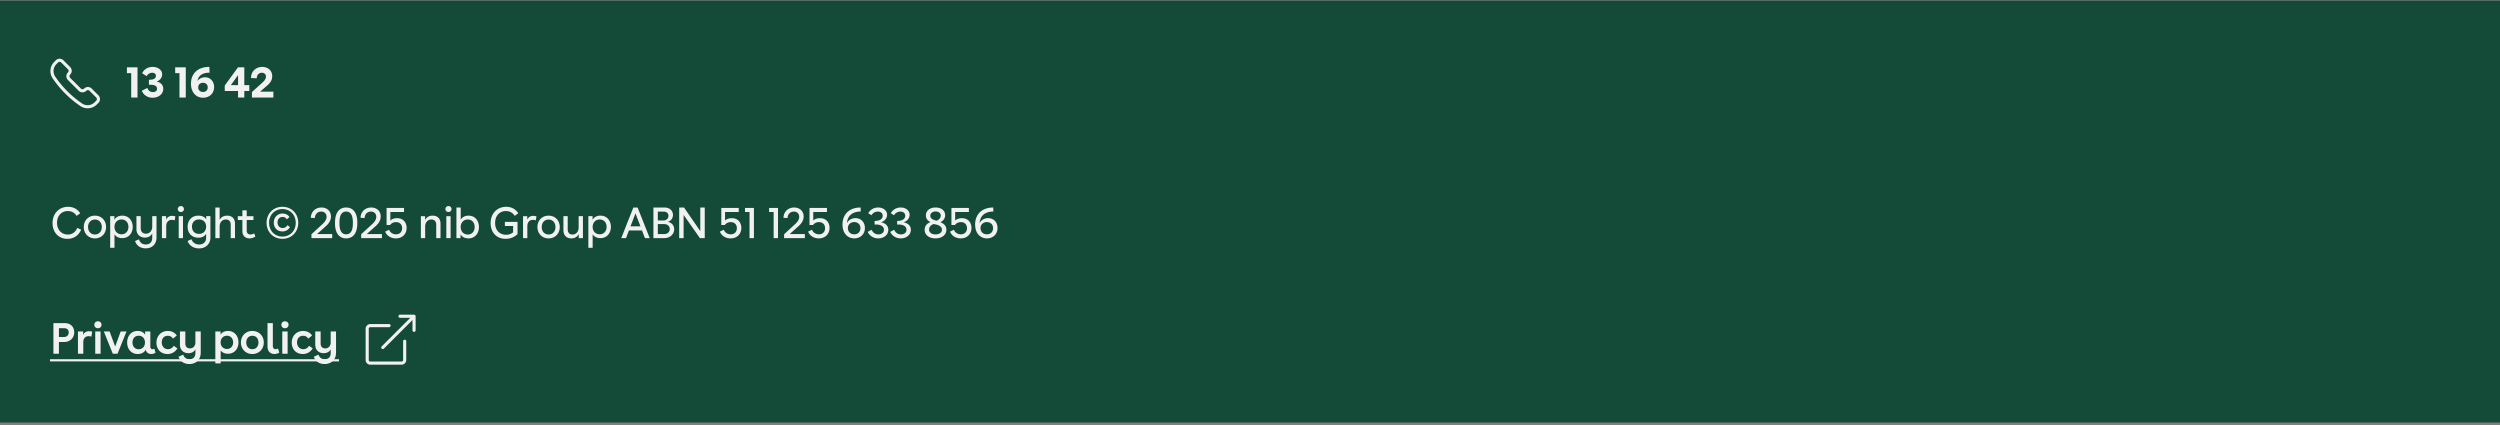 <svg xmlns="http://www.w3.org/2000/svg" width="800" height="136" fill="none"><rect width="100%" height="100%" fill="#808080" stroke="none"/><path fill="#144A38" d="M0 .2h800v135H0z"/><g clip-path="url(#a)"><g clip-path="url(#b)"><path fill="#F1F1F1" d="m25.822 34.014.008.005a4.15 4.15 0 0 0 5.153-.577l.511-.511a1.72 1.72 0 0 0 0-2.431l-2.154-2.154a1.72 1.72 0 0 0-2.43 0 .718.718 0 0 1-1.017 0L22.447 24.9a.72.72 0 0 1 0-1.017 1.717 1.717 0 0 0 0-2.43l-2.154-2.156a1.72 1.72 0 0 0-2.43 0l-.512.51a4.157 4.157 0 0 0-.568 5.17l.011.018a33.495 33.495 0 0 0 9 9.003l.029.017Zm-8.198-9.578-.004-.005a3.154 3.154 0 0 1 .437-3.917l.512-.511a.72.72 0 0 1 1.016 0l2.154 2.156a.718.718 0 0 1 0 1.016 1.72 1.72 0 0 0 0 2.43l3.447 3.449a1.717 1.717 0 0 0 2.43 0 .72.72 0 0 1 1.017 0l2.154 2.153a.72.72 0 0 1 0 1.017l-.511.51a3.155 3.155 0 0 1-3.926.431l-.007-.004a32.49 32.49 0 0 1-8.72-8.725Z"/></g><path fill="#F1F1F1" d="M41.988 31.2v-7.798h-1.372V21.54h3.388v9.66h-2.016Zm8.146-5.11c1.4.308 2.114 1.19 2.114 2.338 0 1.708-1.526 2.856-3.402 2.856-1.582 0-2.884-.826-3.472-2.24l1.764-.896c.294.854.98 1.344 1.806 1.344.742 0 1.316-.378 1.316-1.092 0-.882-.77-1.288-2.114-1.288h-.49v-1.568c1.484 0 2.24-.42 2.24-1.288 0-.644-.518-.994-1.19-.994-.714 0-1.442.42-1.778 1.092l-1.442-.91c.574-1.288 1.876-2.044 3.36-2.044 1.708 0 3.052.98 3.052 2.38 0 1.036-.714 1.974-1.764 2.31Zm7.297 5.11v-7.798H56.06V21.54h3.388v9.66h-2.016Zm11.087-3.332c0 2.1-1.568 3.416-3.542 3.416-2.338 0-3.878-1.848-3.878-4.494 0-2.982 1.904-5.39 5.894-5.39l.07 1.848c-1.904 0-3.556.644-3.906 2.702.546-.826 1.54-1.232 2.45-1.232 1.61 0 2.912 1.218 2.912 3.15Zm-5.096.07c0 .882.616 1.498 1.54 1.498.938 0 1.512-.602 1.512-1.484 0-1.008-.756-1.47-1.512-1.47-.784 0-1.54.49-1.54 1.456Zm14.756-.686h1.596v1.862h-1.596V31.2h-2.002v-2.086H71.92v-1.75l4.242-5.824h2.016v5.712Zm-4.312 0h2.31V24.06l-2.31 3.192Zm9.357 2.086h4.256V31.2h-6.86v-1.75l3.038-2.73c.686-.602 1.456-1.316 1.456-2.198 0-.798-.588-1.26-1.302-1.26-.84 0-1.638.588-1.652 1.792l-1.848-.084c.042-2.408 1.82-3.57 3.598-3.57 1.904 0 3.206 1.19 3.206 2.996 0 1.442-.882 2.352-1.582 2.954l-2.31 1.988Z"/><g clip-path="url(#c)"><path fill="#F1F1F1" d="M21.712 75.052c1.386 0 2.464-.784 3.01-2.128l1.246.56c-.812 1.904-2.366 2.94-4.382 2.94-2.912 0-4.774-2.142-4.774-5.04 0-3.122 2.156-5.208 4.97-5.208 1.638 0 3.024.7 3.892 2.072l-1.162.84c-.602-1.008-1.624-1.554-2.8-1.554-1.946 0-3.458 1.428-3.458 3.766 0 2.422 1.61 3.752 3.458 3.752Zm8.666-6.048c2.086 0 3.57 1.54 3.57 3.64 0 2.086-1.484 3.64-3.57 3.64s-3.57-1.554-3.57-3.64c0-2.1 1.484-3.64 3.57-3.64Zm-2.198 3.64c0 1.4.882 2.394 2.198 2.394 1.316 0 2.198-.994 2.198-2.394 0-1.4-.882-2.394-2.198-2.394-1.316 0-2.198.994-2.198 2.394Zm10.944-3.64c2.198 0 3.346 1.736 3.346 3.612 0 1.876-1.175 3.584-3.36 3.584-1.12 0-1.987-.462-2.477-1.232v4.326H35.26V69.172h1.345v1.162c.448-.826 1.372-1.33 2.52-1.33Zm-2.492 3.598c0 1.372.91 2.366 2.269 2.366 1.316 0 2.197-.994 2.197-2.366 0-1.26-.755-2.366-2.197-2.366-1.359 0-2.269.994-2.269 2.366Zm12.081-3.43h1.372v6.776c0 2.268-1.484 3.528-3.458 3.528-1.638 0-2.912-.812-3.402-2.352l1.246-.532c.336 1.12 1.12 1.638 2.198 1.638 1.232 0 2.044-.728 2.044-2.114v-1.428c-.42.84-1.274 1.344-2.352 1.344-1.414 0-2.702-.91-2.702-2.702v-4.158h1.372v3.864c0 1.106.672 1.75 1.666 1.75 1.148 0 2.016-.896 2.016-2.268v-3.346Zm3.105 0h1.344v1.148c.336-.854 1.092-1.246 1.946-1.246.336 0 .686.056 1.008.182l-.224 1.274a2.45 2.45 0 0 0-.91-.182c-1.008 0-1.792.672-1.792 2.058V76.2h-1.372v-7.028Zm6.055-3.234c.574 0 .98.42.98.966 0 .532-.406.938-.98.938s-.98-.406-.98-.938c0-.546.406-.966.98-.966ZM57.187 76.2v-7.028h1.372V76.2h-1.372Zm8.803-7.028h1.344v6.776c0 2.17-1.526 3.542-3.654 3.542-1.75 0-3.136-.924-3.64-2.366l1.232-.574c.35 1.064 1.302 1.694 2.45 1.694 1.358 0 2.24-.812 2.24-2.142V74.8c-.476.84-1.316 1.26-2.506 1.26-2.044 0-3.416-1.428-3.416-3.514 0-1.918 1.232-3.542 3.416-3.542 1.19 0 2.1.42 2.534 1.218v-1.05Zm-4.564 3.346c0 1.288.798 2.324 2.254 2.324 1.344 0 2.282-.91 2.282-2.324 0-1.4-.924-2.296-2.296-2.296-1.316 0-2.24.896-2.24 2.296Zm7.49-6.118h1.371v3.948c.434-.798 1.204-1.344 2.408-1.344 1.512 0 2.506.924 2.506 2.562V76.2H73.83v-4.284c0-1.078-.588-1.68-1.54-1.68-1.078 0-2.002.798-2.002 2.254v3.71h-1.372v-9.8Zm7.178 2.772h1.47v-1.876h1.386v1.876h2.156v1.232H78.95v3.416c0 .84.546 1.218 1.204 1.218.378 0 .812-.126 1.176-.364l.392.994a3.31 3.31 0 0 1-1.904.616c-1.274 0-2.254-.812-2.254-2.282v-3.598h-1.47v-1.232Zm14.283-2.996c2.926 0 5.068 2.17 5.068 5.124 0 2.954-2.142 5.124-5.068 5.124-2.926 0-5.068-2.17-5.068-5.124 0-2.954 2.142-5.124 5.068-5.124Zm-4.27 5.124c0 2.576 1.834 4.396 4.27 4.396 2.436 0 4.256-1.82 4.256-4.396 0-2.576-1.82-4.396-4.256-4.396s-4.27 1.82-4.27 4.396Zm1.512-.07c0-1.68 1.176-2.898 2.8-2.898.938 0 1.694.364 2.226 1.12l-.854.742c-.336-.532-.784-.77-1.358-.77-.98 0-1.624.686-1.624 1.75s.686 1.792 1.652 1.792c.63 0 1.19-.322 1.498-.91l.84.616c-.574.91-1.4 1.386-2.422 1.386-1.666 0-2.758-1.162-2.758-2.828Zm13.84 3.668h4.844V76.2h-6.636v-1.246l3.248-2.982c.672-.602 1.582-1.456 1.582-2.59 0-1.092-.798-1.68-1.708-1.68-.994 0-1.96.658-2.03 2.072l-1.302-.084c.098-2.226 1.764-3.29 3.416-3.29 1.694 0 3.038 1.078 3.038 2.884 0 1.512-.98 2.506-1.652 3.108l-2.8 2.506Zm9.316-8.498c2.296 0 3.57 1.792 3.57 4.788v.308c0 2.996-1.274 4.788-3.57 4.788-2.31 0-3.57-1.792-3.57-4.788v-.308c0-2.996 1.26-4.788 3.57-4.788Zm-2.142 5.096c0 2.296.7 3.486 2.142 3.486s2.142-1.19 2.142-3.486v-.308c0-2.296-.7-3.486-2.142-3.486s-2.142 1.19-2.142 3.486v.308Zm8.74 3.402h4.844V76.2h-6.636v-1.246l3.248-2.982c.672-.602 1.582-1.456 1.582-2.59 0-1.092-.798-1.68-1.708-1.68-.994 0-1.96.658-2.03 2.072l-1.302-.084c.098-2.226 1.764-3.29 3.416-3.29 1.694 0 3.038 1.078 3.038 2.884 0 1.512-.98 2.506-1.652 3.108l-2.8 2.506Zm9.678-5.082c2.072 0 3.066 1.484 3.066 3.122 0 1.89-1.33 3.346-3.444 3.346-1.428 0-2.856-.728-3.416-2.17l1.26-.602c.336.966 1.288 1.47 2.212 1.47 1.288 0 1.96-.896 1.96-1.96 0-1.106-.7-1.946-1.96-1.946-.784 0-1.47.336-1.89.924h-1.134v-5.46h5.586v1.302h-4.382v2.73c.518-.49 1.26-.756 2.142-.756Zm7.629-.644h1.344v1.204c.434-.798 1.204-1.372 2.436-1.372 1.512 0 2.506.924 2.506 2.562V76.2h-1.372v-4.284c0-1.078-.588-1.68-1.54-1.68-1.078 0-2.002.812-2.002 2.282V76.2h-1.372v-7.028Zm8.83-3.234c.574 0 .98.42.98.966 0 .532-.406.938-.98.938s-.98-.406-.98-.938c0-.546.406-.966.98-.966Zm-.686 10.262v-7.028h1.372V76.2h-1.372Zm7.095-7.196c2.198 0 3.346 1.736 3.346 3.654s-1.176 3.626-3.36 3.626c-1.162 0-2.072-.504-2.534-1.302V76.2h-1.316v-9.8h1.372v3.92c.448-.812 1.344-1.316 2.492-1.316Zm-2.492 3.64c0 1.414.91 2.408 2.268 2.408 1.316 0 2.198-.994 2.198-2.408 0-1.302-.756-2.408-2.198-2.408-1.358 0-2.268.994-2.268 2.408Zm14.137-.322v-1.316h4.046v3.92c-.98.896-2.184 1.498-3.808 1.498-3.122 0-4.802-2.268-4.802-5.04 0-3.122 2.142-5.208 4.984-5.208 1.652 0 2.982.7 3.864 2.072l-1.134.826c-.616-1.008-1.652-1.54-2.814-1.54-1.876 0-3.458 1.344-3.458 3.822 0 2.492 1.61 3.766 3.528 3.766.938 0 1.666-.35 2.226-.77v-2.03h-2.632Zm5.813-3.15h1.344v1.148c.336-.854 1.092-1.246 1.946-1.246.336 0 .686.056 1.008.182l-.224 1.274a2.45 2.45 0 0 0-.91-.182c-1.008 0-1.792.672-1.792 2.058V76.2h-1.372v-7.028Zm8.175-.168c2.086 0 3.57 1.54 3.57 3.64 0 2.086-1.484 3.64-3.57 3.64s-3.57-1.554-3.57-3.64c0-2.1 1.484-3.64 3.57-3.64Zm-2.198 3.64c0 1.4.882 2.394 2.198 2.394 1.316 0 2.198-.994 2.198-2.394 0-1.4-.882-2.394-2.198-2.394-1.316 0-2.198.994-2.198 2.394Zm13.184-3.472V76.2h-1.344v-1.288c-.448.798-1.162 1.372-2.352 1.372-1.498 0-2.548-.91-2.548-2.66v-4.452h1.372v4.158c0 1.134.574 1.722 1.512 1.722 1.12 0 1.988-.854 1.988-2.282v-3.598h1.372Zm5.602-.168c2.198 0 3.346 1.736 3.346 3.612 0 1.876-1.176 3.584-3.36 3.584-1.12 0-1.988-.462-2.478-1.232v4.326h-1.372V69.172h1.344v1.162c.448-.826 1.372-1.33 2.52-1.33Zm-2.492 3.598c0 1.372.91 2.366 2.268 2.366 1.316 0 2.198-.994 2.198-2.366 0-1.26-.756-2.366-2.198-2.366-1.358 0-2.268.994-2.268 2.366Zm16.741 3.598-.952-2.45h-4.172l-.938 2.45h-1.526l3.878-9.8h1.358l3.878 9.8h-1.526Zm-4.62-3.78h3.178l-1.596-4.144-1.582 4.144Zm10.868-6.02c1.82 0 2.716 1.176 2.716 2.38 0 .952-.56 1.918-1.666 2.198 1.414.308 2.058 1.302 2.058 2.38 0 1.442-1.162 2.842-3.22 2.842h-3.43v-9.8h3.542Zm-2.128 8.498h2.03c1.148 0 1.778-.714 1.778-1.61 0-.868-.644-1.582-1.806-1.582h-2.002v3.192Zm0-4.34h1.75c1.092 0 1.652-.714 1.652-1.512 0-.812-.602-1.344-1.582-1.344h-1.82v2.856Zm13.585-4.158h1.428v9.8h-1.54l-5.222-7.42v7.42h-1.414v-9.8h1.54l5.208 7.546V66.4Zm10.066 3.416c2.072 0 3.066 1.484 3.066 3.122 0 1.89-1.33 3.346-3.444 3.346-1.428 0-2.856-.728-3.416-2.17l1.26-.602c.336.966 1.288 1.47 2.212 1.47 1.288 0 1.96-.896 1.96-1.96 0-1.106-.7-1.946-1.96-1.946-.784 0-1.47.336-1.89.924h-1.134v-5.46h5.586v1.302h-4.382v2.73c.518-.49 1.26-.756 2.142-.756Zm5.695 6.384v-8.358h-1.456V66.54h2.856v9.66h-1.4Zm7.711 0v-8.358h-1.456V66.54h2.856v9.66h-1.4Zm5.144-1.302h4.844V76.2h-6.636v-1.246l3.248-2.982c.672-.602 1.582-1.456 1.582-2.59 0-1.092-.798-1.68-1.708-1.68-.994 0-1.96.658-2.03 2.072l-1.302-.084c.098-2.226 1.764-3.29 3.416-3.29 1.694 0 3.038 1.078 3.038 2.884 0 1.512-.98 2.506-1.652 3.108l-2.8 2.506Zm9.677-5.082c2.072 0 3.066 1.484 3.066 3.122 0 1.89-1.33 3.346-3.444 3.346-1.428 0-2.856-.728-3.416-2.17l1.26-.602c.336.966 1.288 1.47 2.212 1.47 1.288 0 1.96-.896 1.96-1.96 0-1.106-.7-1.946-1.96-1.946-.784 0-1.47.336-1.89.924h-1.134v-5.46h5.586v1.302h-4.382v2.73c.518-.49 1.26-.756 2.142-.756Zm14.381 3.136c0 2.1-1.554 3.332-3.388 3.332-2.072 0-3.78-1.568-3.78-4.438 0-3.192 2.086-5.446 5.796-5.446l.042 1.288c-2.464.014-4.242 1.162-4.424 3.766.448-1.078 1.624-1.652 2.744-1.652 1.694 0 3.01 1.232 3.01 3.15Zm-5.446.042c0 1.148.812 1.988 2.044 1.988s1.974-.84 1.974-1.974c0-1.316-.98-1.946-1.988-1.946-1.022 0-2.03.672-2.03 1.932Zm10.587-1.862c1.484.28 2.352 1.134 2.352 2.394 0 1.68-1.498 2.758-3.22 2.758-1.4 0-2.73-.714-3.374-2.086l1.246-.672c.434 1.008 1.274 1.484 2.198 1.484.938 0 1.75-.518 1.75-1.456 0-1.078-.924-1.708-2.576-1.708h-.406v-1.148c1.638 0 2.576-.602 2.576-1.666 0-.882-.7-1.33-1.554-1.33-.77 0-1.582.406-2.044 1.176l-1.008-.644c.63-1.204 1.862-1.834 3.164-1.834 1.554 0 2.856.91 2.856 2.324 0 1.106-.784 2.072-1.96 2.408Zm7.212 0c1.484.28 2.352 1.134 2.352 2.394 0 1.68-1.498 2.758-3.22 2.758-1.4 0-2.73-.714-3.374-2.086l1.246-.672c.434 1.008 1.274 1.484 2.198 1.484.938 0 1.75-.518 1.75-1.456 0-1.078-.924-1.708-2.576-1.708h-.406v-1.148c1.638 0 2.576-.602 2.576-1.666 0-.882-.7-1.33-1.554-1.33-.77 0-1.582.406-2.044 1.176l-1.008-.644c.63-1.204 1.862-1.834 3.164-1.834 1.554 0 2.856.91 2.856 2.324 0 1.106-.784 2.072-1.96 2.408Zm11.769-.014c1.316.462 1.946 1.288 1.946 2.408 0 1.638-1.414 2.758-3.486 2.758-2.058 0-3.458-1.106-3.458-2.744 0-1.148.644-2.044 1.862-2.464-.994-.462-1.47-1.204-1.47-2.142 0-1.54 1.302-2.534 3.122-2.534 1.778 0 3.038.952 3.038 2.464 0 .994-.56 1.806-1.554 2.254Zm-3.584 2.352c0 .924.826 1.54 2.072 1.54 1.232 0 2.044-.63 2.044-1.498 0-.798-.644-1.372-1.862-1.666l-.714-.168c-.924.224-1.54.966-1.54 1.792Zm.392-4.424c0 .686.504 1.148 1.4 1.414l.56.168c.812-.238 1.386-.924 1.386-1.638 0-.756-.63-1.316-1.652-1.316-1.022 0-1.694.574-1.694 1.372Zm10.102.77c2.072 0 3.066 1.484 3.066 3.122 0 1.89-1.33 3.346-3.444 3.346-1.428 0-2.856-.728-3.416-2.17l1.26-.602c.336.966 1.288 1.47 2.212 1.47 1.288 0 1.96-.896 1.96-1.96 0-1.106-.7-1.946-1.96-1.946-.784 0-1.47.336-1.89.924h-1.134v-5.46h5.586v1.302h-4.382v2.73c.518-.49 1.26-.756 2.142-.756Zm11.407 3.136c0 2.1-1.554 3.332-3.388 3.332-2.072 0-3.78-1.568-3.78-4.438 0-3.192 2.086-5.446 5.796-5.446l.042 1.288c-2.464.014-4.242 1.162-4.424 3.766.448-1.078 1.624-1.652 2.744-1.652 1.694 0 3.01 1.232 3.01 3.15Zm-5.446.042c0 1.148.812 1.988 2.044 1.988s1.974-.84 1.974-1.974c0-1.316-.98-1.946-1.988-1.946-1.022 0-2.03.672-2.03 1.932ZM20.732 103.4c2.058 0 3.024 1.428 3.024 2.926 0 1.596-1.148 3.108-3.22 3.108h-1.68v3.766h-1.764v-9.8h3.64Zm-1.876 4.438h1.624c.994 0 1.512-.686 1.512-1.47 0-.742-.476-1.344-1.428-1.344h-1.708v2.814Zm6.087-1.764h1.666v1.12c.336-.84 1.064-1.204 1.918-1.204.322 0 .645.056.98.154l-.266 1.596a2.505 2.505 0 0 0-.867-.168c-.994 0-1.723.644-1.723 1.904v3.724h-1.707v-7.126Zm6.388-3.262c.686 0 1.162.49 1.162 1.12 0 .616-.476 1.106-1.162 1.106-.672 0-1.148-.49-1.148-1.106 0-.63.476-1.12 1.148-1.12Zm-.854 10.388v-7.126h1.708v7.126h-1.708Zm8.14-7.126h1.861l-2.87 7.126h-1.511l-2.87-7.126h1.848l1.777 4.816 1.765-4.816Zm9.494 4.886c0 .546.336.784.728.784.182 0 .378-.056.546-.154l.392 1.26a2.476 2.476 0 0 1-1.372.434c-.854 0-1.61-.49-1.764-1.386-.476.896-1.4 1.386-2.59 1.386-2.114 0-3.36-1.652-3.36-3.668 0-2.002 1.204-3.71 3.36-3.71 1.148 0 1.988.476 2.38 1.232v-1.064h1.68v4.886Zm-5.712-1.358c0 1.274.798 2.156 1.974 2.156 1.204 0 2.016-.868 2.016-2.156 0-1.288-.812-2.17-2.03-2.17-1.26 0-1.96.966-1.96 2.17Zm14.37 1.89c-.713 1.134-1.805 1.792-3.15 1.792-2.281 0-3.555-1.624-3.555-3.64 0-2.058 1.428-3.738 3.626-3.738 1.218 0 2.212.49 2.884 1.442l-1.218 1.008c-.42-.616-.952-.91-1.652-.91-1.26 0-1.946.924-1.946 2.114 0 1.204.77 2.184 2.016 2.184.742 0 1.442-.406 1.834-1.092l1.162.84Zm5.757-5.418h1.708v6.79c0 2.352-1.652 3.626-3.626 3.626-1.638 0-2.954-.784-3.486-2.324l1.512-.686c.308.994 1.064 1.47 2.016 1.47 1.078 0 1.876-.658 1.876-1.89v-1.288c-.378.784-1.204 1.246-2.24 1.246-1.47 0-2.702-.924-2.702-2.772v-4.172h1.722v3.864c0 .98.588 1.554 1.47 1.554.994 0 1.75-.728 1.75-1.946v-3.472Zm10.427-.168c2.156 0 3.36 1.708 3.36 3.654 0 1.96-1.218 3.64-3.374 3.64-1.022 0-1.862-.406-2.324-1.064v4.158h-1.708v-10.22h1.666v1.022c.392-.714 1.274-1.19 2.38-1.19Zm-2.352 3.654c0 1.232.826 2.114 2.03 2.114 1.176 0 1.974-.882 1.974-2.114 0-1.162-.714-2.128-1.974-2.128-1.204 0-2.03.882-2.03 2.128Zm10.147-3.654c2.128 0 3.668 1.582 3.668 3.696 0 2.1-1.54 3.682-3.668 3.682-2.114 0-3.654-1.582-3.654-3.682 0-2.114 1.54-3.696 3.654-3.696Zm-1.946 3.696c0 1.26.77 2.142 1.946 2.142s1.96-.882 1.96-2.142c0-1.274-.784-2.156-1.96-2.156s-1.946.882-1.946 2.156Zm10.58 3.248c-.533.294-1.065.434-1.569.434-1.232 0-2.212-.826-2.212-2.366V103.4h1.708v7.336c0 .644.392 1.008.91 1.008.238 0 .49-.056.742-.21l.42 1.316Zm1.8-10.038c.686 0 1.162.49 1.162 1.12 0 .616-.476 1.106-1.162 1.106-.672 0-1.148-.49-1.148-1.106 0-.63.476-1.12 1.148-1.12Zm-.854 10.388v-7.126h1.708v7.126h-1.708Zm9.736-1.708c-.714 1.134-1.806 1.792-3.15 1.792-2.282 0-3.556-1.624-3.556-3.64 0-2.058 1.427-3.738 3.626-3.738 1.218 0 2.212.49 2.884 1.442l-1.218 1.008c-.42-.616-.953-.91-1.653-.91-1.26 0-1.945.924-1.945 2.114 0 1.204.77 2.184 2.015 2.184.743 0 1.443-.406 1.835-1.092l1.162.84Zm5.756-5.418h1.708v6.79c0 2.352-1.652 3.626-3.626 3.626-1.638 0-2.954-.784-3.486-2.324l1.512-.686c.308.994 1.064 1.47 2.016 1.47 1.078 0 1.876-.658 1.876-1.89v-1.288c-.378.784-1.204 1.246-2.24 1.246-1.47 0-2.702-.924-2.702-2.772v-4.172h1.722v3.864c0 .98.588 1.554 1.47 1.554.994 0 1.75-.728 1.75-1.946v-3.472Z"/><path fill="#F1F1F1" d="M16 114.95h92.48v.7H16v-.7Z"/><g clip-path="url(#d)"><path fill="#F1F1F1" d="M124.501 103.699a.5.5 0 0 1 .068.995l-.068.005h-6a.5.5 0 0 0-.496.432l-.004.068v10a.5.5 0 0 0 .432.495l.068.005h10a.5.5 0 0 0 .495-.432l.005-.068v-6a.5.5 0 0 1 .995-.068l.005.068v6a1.5 1.5 0 0 1-1.398 1.496l-.102.004h-10a1.5 1.5 0 0 1-1.497-1.398l-.003-.102v-10a1.5 1.5 0 0 1 1.397-1.497l.103-.003h6Zm8-3h.011l.04.002-.051-.002a.54.54 0 0 1 .159.026l.021.007.037.016.029.015.034.022.021.014a.499.499 0 0 1 .099.101l-.047-.055a.485.485 0 0 1 .09.121l.009.018a.482.482 0 0 1 .022.057l.004.012a.4.4 0 0 1 .017.078l.005.068v4.5a.5.5 0 0 1-.996.068l-.004-.068-.001-3.293-9.146 9.146a.499.499 0 0 1-.755-.651l.048-.056 9.146-9.146h-3.292a.5.5 0 0 1-.496-.432l-.004-.068a.5.5 0 0 1 .432-.496l.068-.004h4.5Z"/></g></g></g><defs><clipPath id="a"><path fill="#fff" d="M16 16.2h768v103H16z"/></clipPath><clipPath id="b"><path fill="#fff" d="M16 18.7h16v16H16z"/></clipPath><clipPath id="c"><path fill="#fff" d="M16 61.2h768v58H16z"/></clipPath><clipPath id="d"><path fill="#fff" d="M117 100.7h16v16h-16z"/></clipPath></defs></svg>